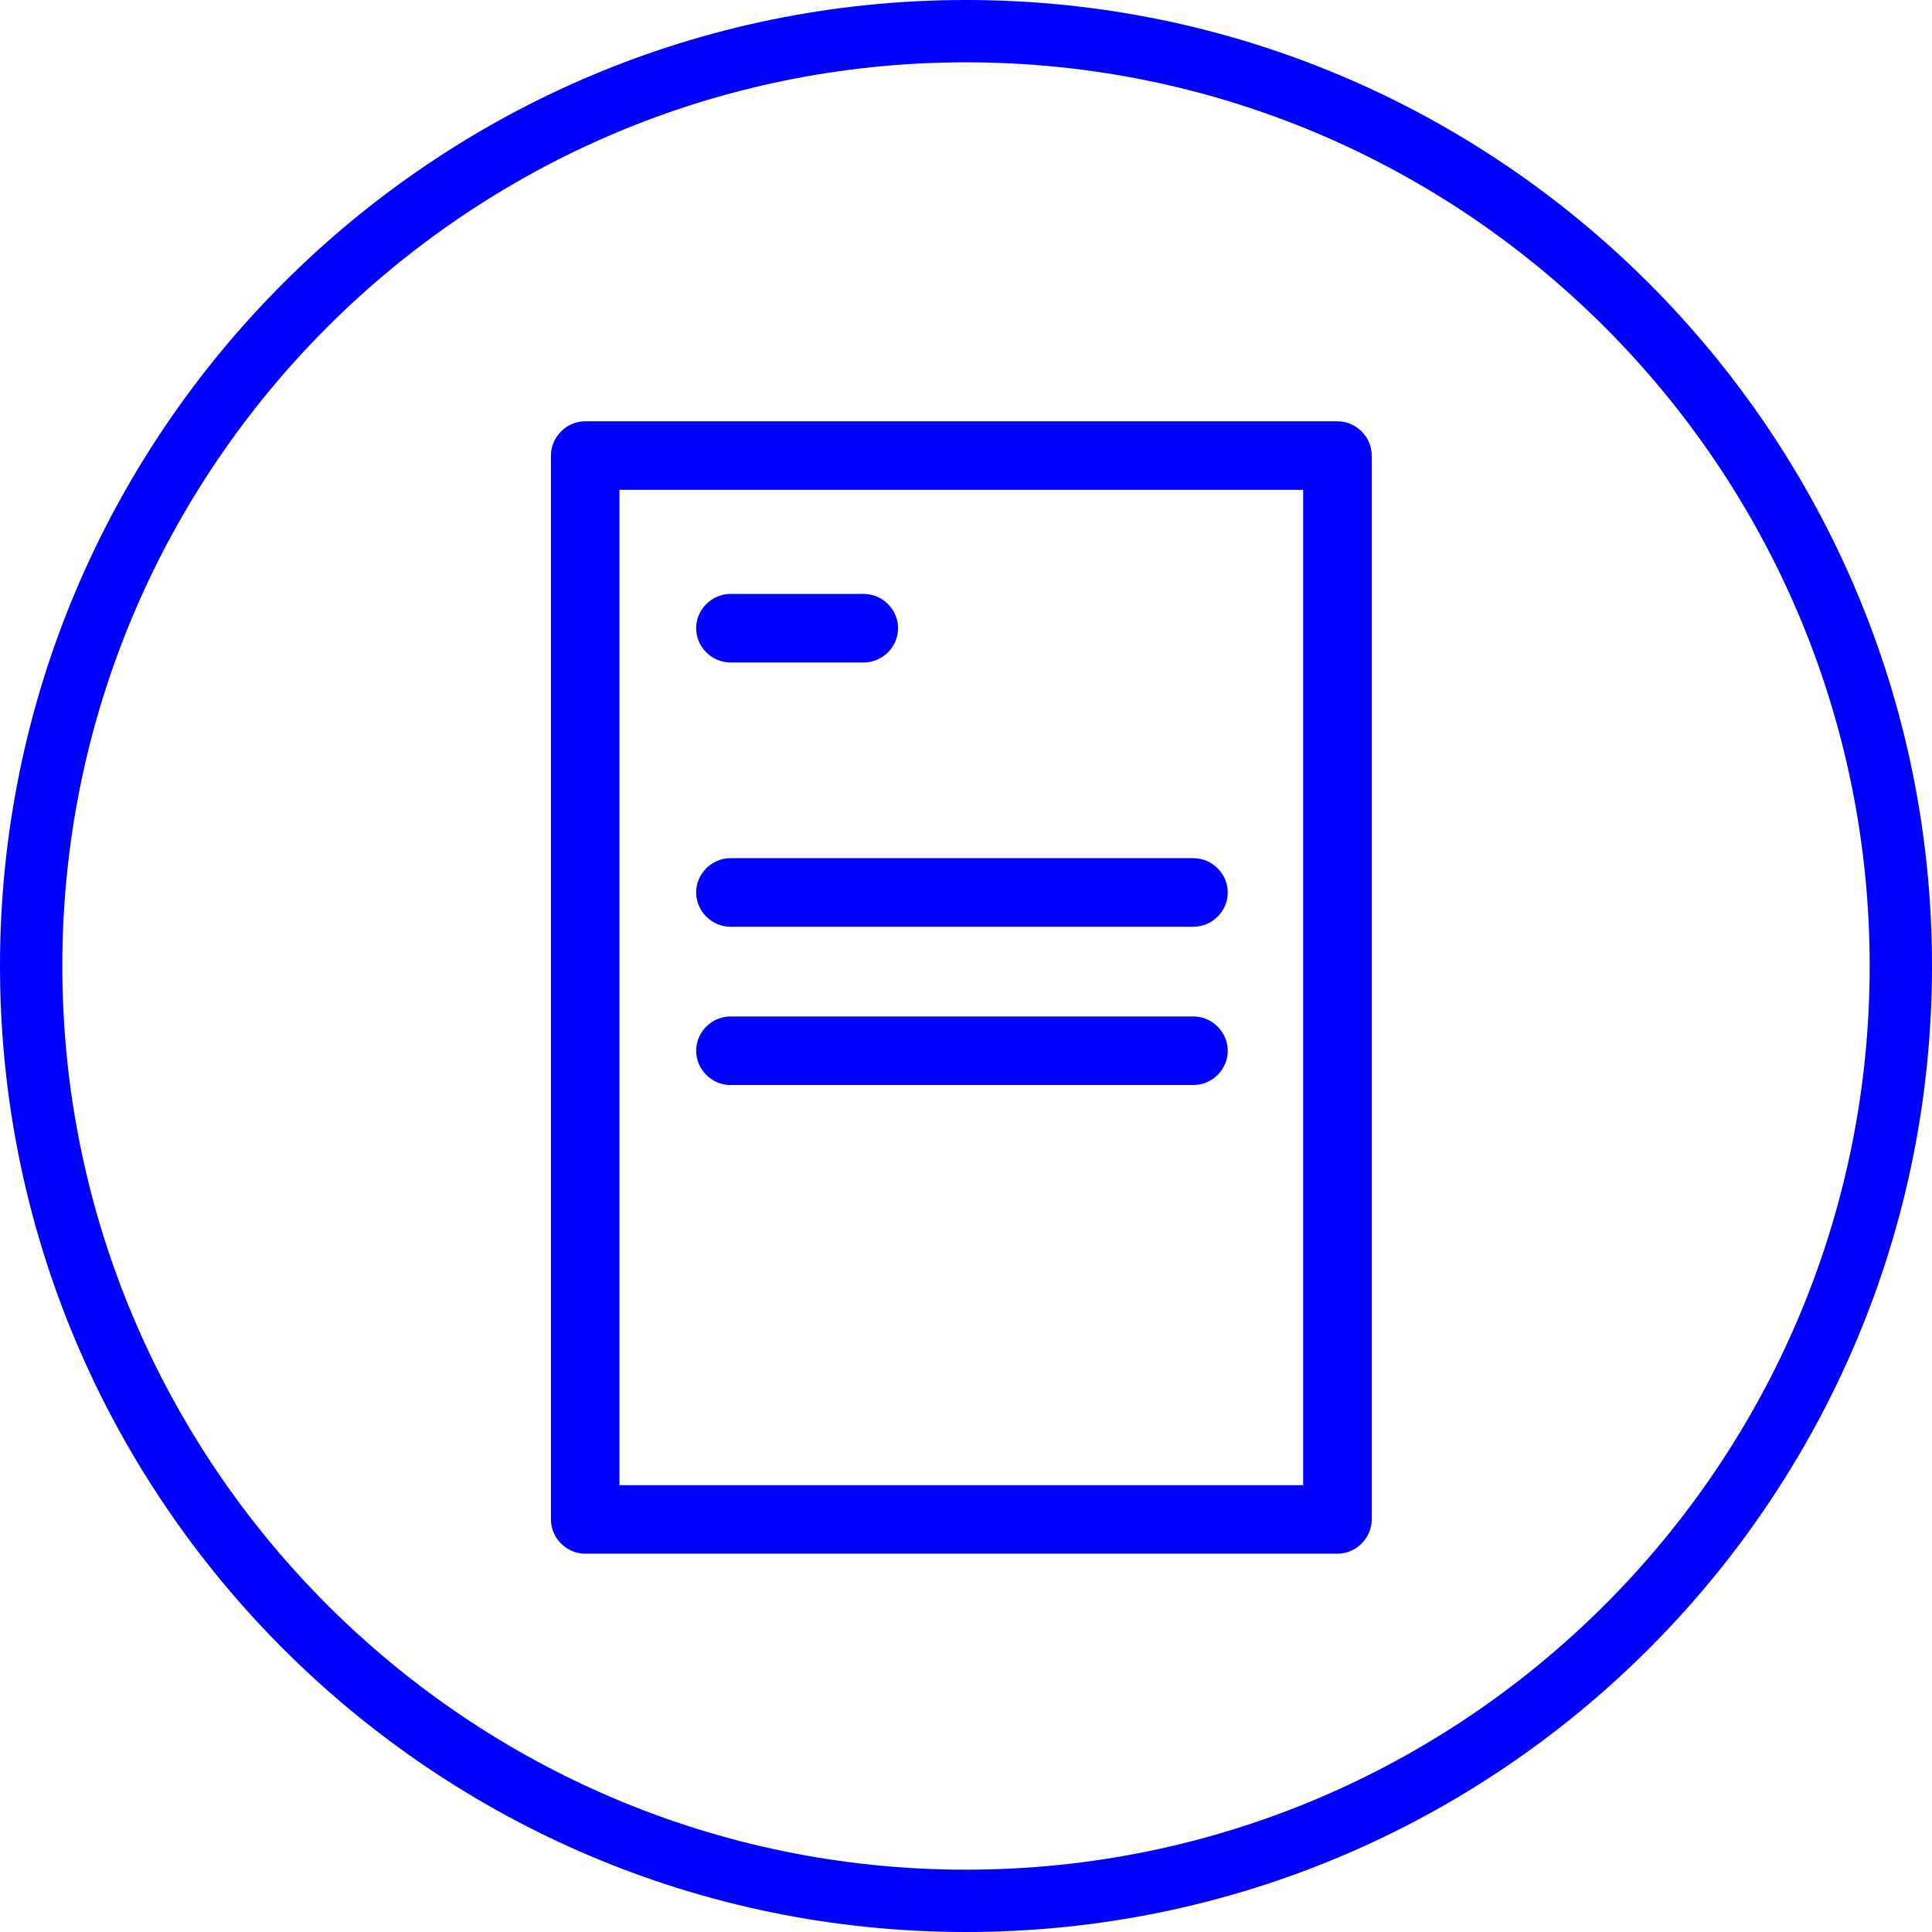 <svg width="31" height="31" viewBox="0 0 31 31" fill="none" xmlns="http://www.w3.org/2000/svg">
<g id="Vector">
<path d="M15.5 31C6.95 31 0 24.05 0 15.5C0 6.95 6.95 0 15.5 0C24.05 0 31 6.95 31 15.5C31 24.05 24.05 31 15.5 31ZM15.5 1C7.5 1 1 7.5 1 15.5C1 23.5 7.5 30 15.5 30C23.5 30 30 23.5 30 15.5C30 7.5 23.5 1 15.5 1Z" fill="#0000FF"/>
<path d="M21.46 6.76H9.39C9.09 6.76 8.84 7.01 8.84 7.31V24.38C8.84 24.68 9.09 24.93 9.39 24.93H21.46C21.76 24.93 22.01 24.68 22.01 24.38V7.31C22.01 7.01 21.76 6.76 21.46 6.76ZM20.91 7.86V23.83H9.94V7.86H20.91Z" fill="#0000FF"/>
<path d="M11.72 10.63H13.86C14.16 10.63 14.41 10.38 14.41 10.08C14.41 9.78 14.16 9.53 13.86 9.53H11.72C11.42 9.53 11.17 9.78 11.17 10.08C11.17 10.38 11.42 10.63 11.72 10.63Z" fill="#0000FF"/>
<path d="M11.72 14.87H19.15C19.45 14.87 19.7 14.62 19.7 14.32C19.7 14.02 19.45 13.77 19.15 13.77H11.72C11.42 13.77 11.17 14.02 11.17 14.32C11.17 14.62 11.42 14.87 11.72 14.87Z" fill="#0000FF"/>
<path d="M11.72 17.41H19.15C19.45 17.41 19.7 17.16 19.7 16.86C19.7 16.56 19.45 16.31 19.15 16.31H11.72C11.42 16.31 11.17 16.56 11.17 16.86C11.17 17.16 11.42 17.41 11.72 17.41Z" fill="#0000FF"/>
</g>
</svg>
